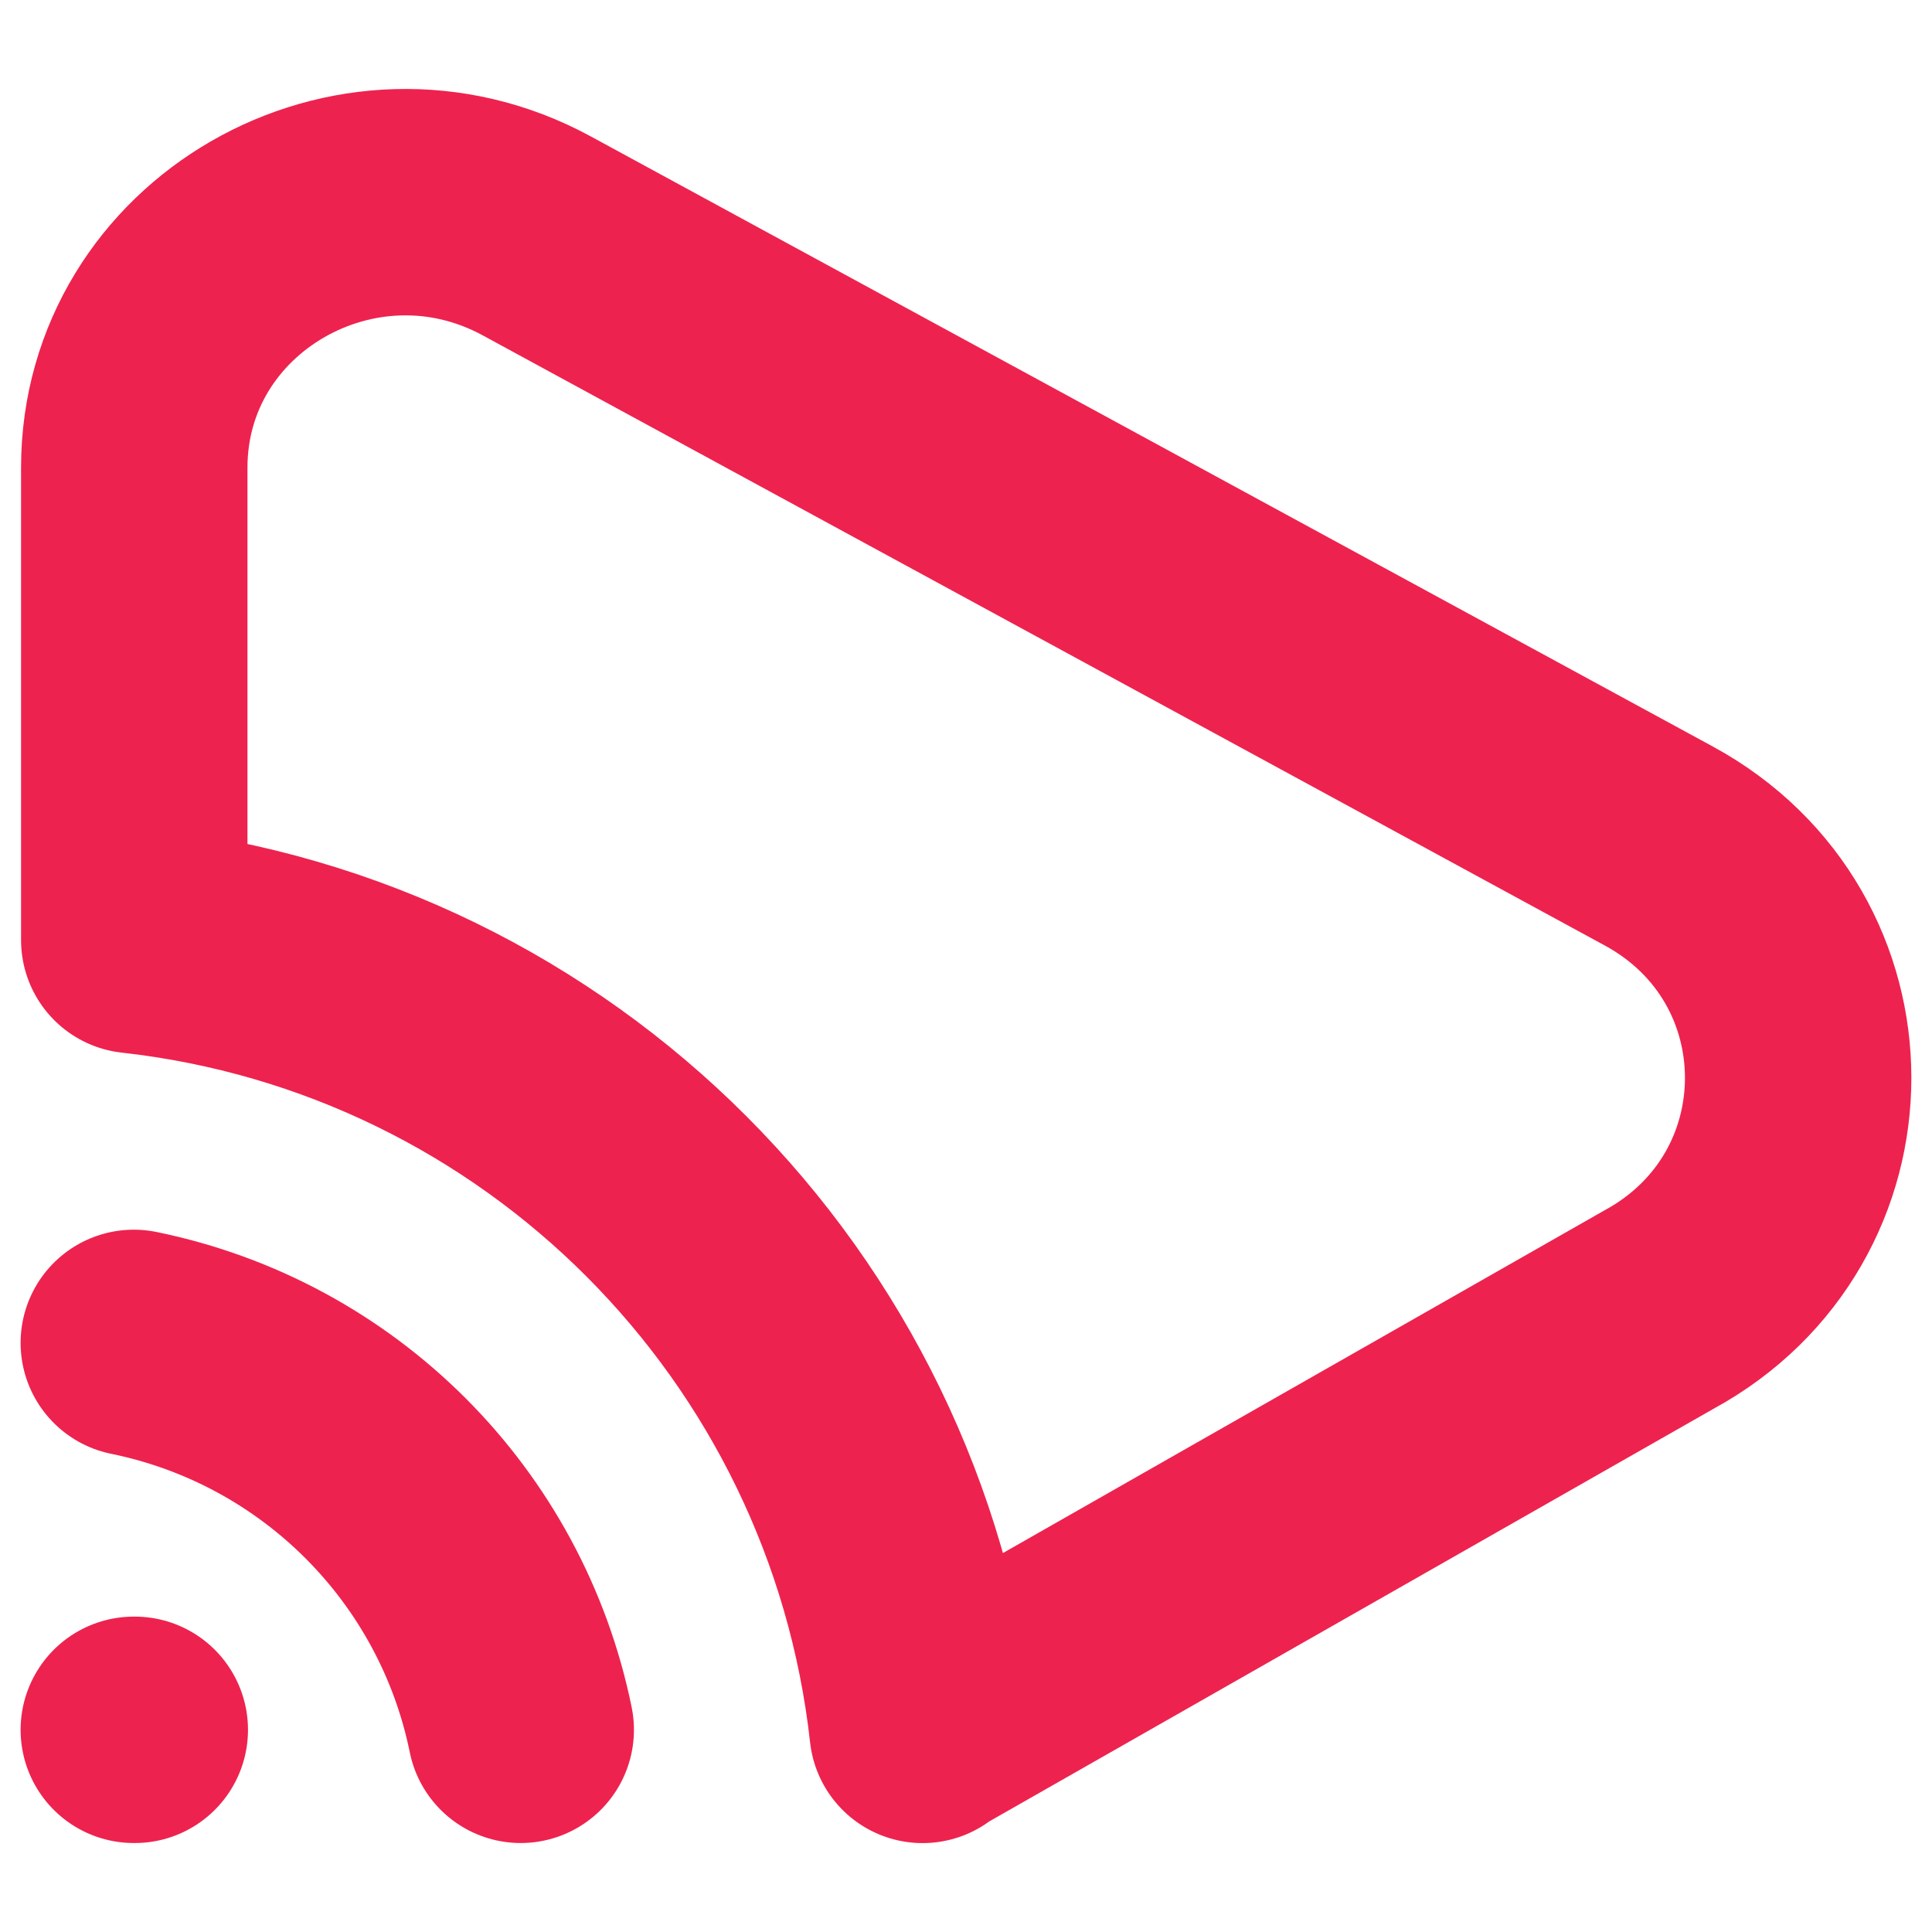 <svg xmlns="http://www.w3.org/2000/svg" version="1.1" xmlns:xlink="http://www.w3.org/1999/xlink" xmlns:svgjs="http://svgjs.com/svgjs" width="256" height="256"><svg version="1.1" id="SvgjsSvg1000" xmlns="http://www.w3.org/2000/svg" xmlns:xlink="http://www.w3.org/1999/xlink" x="0px" y="0px" viewBox="0 0 256 256" style="enable-background:new 0 0 256 256;" xml:space="preserve">
<style type="text/css">
	.st0{fill:none;stroke:#EE224E;stroke-width:30;stroke-linecap:round;stroke-miterlimit:133.333;}
</style>
<path class="st0" d="M17.79,124.57V61.98c0-26.8,29.41-43.73,53.34-30.72L219.8,112.1c24.62,13.39,24.62,48.05,0,61.44l-97.49,55.54
	 M17.73,177.94c25.82,5.27,46.01,25.45,51.27,51.27 M17.79,124.57c54.99,6.12,98.35,49.65,104.46,104.65 M17.73,229.21h0.13"></path>
</svg><style>@media (prefers-color-scheme: light) { :root { filter: none; } }
</style></svg>